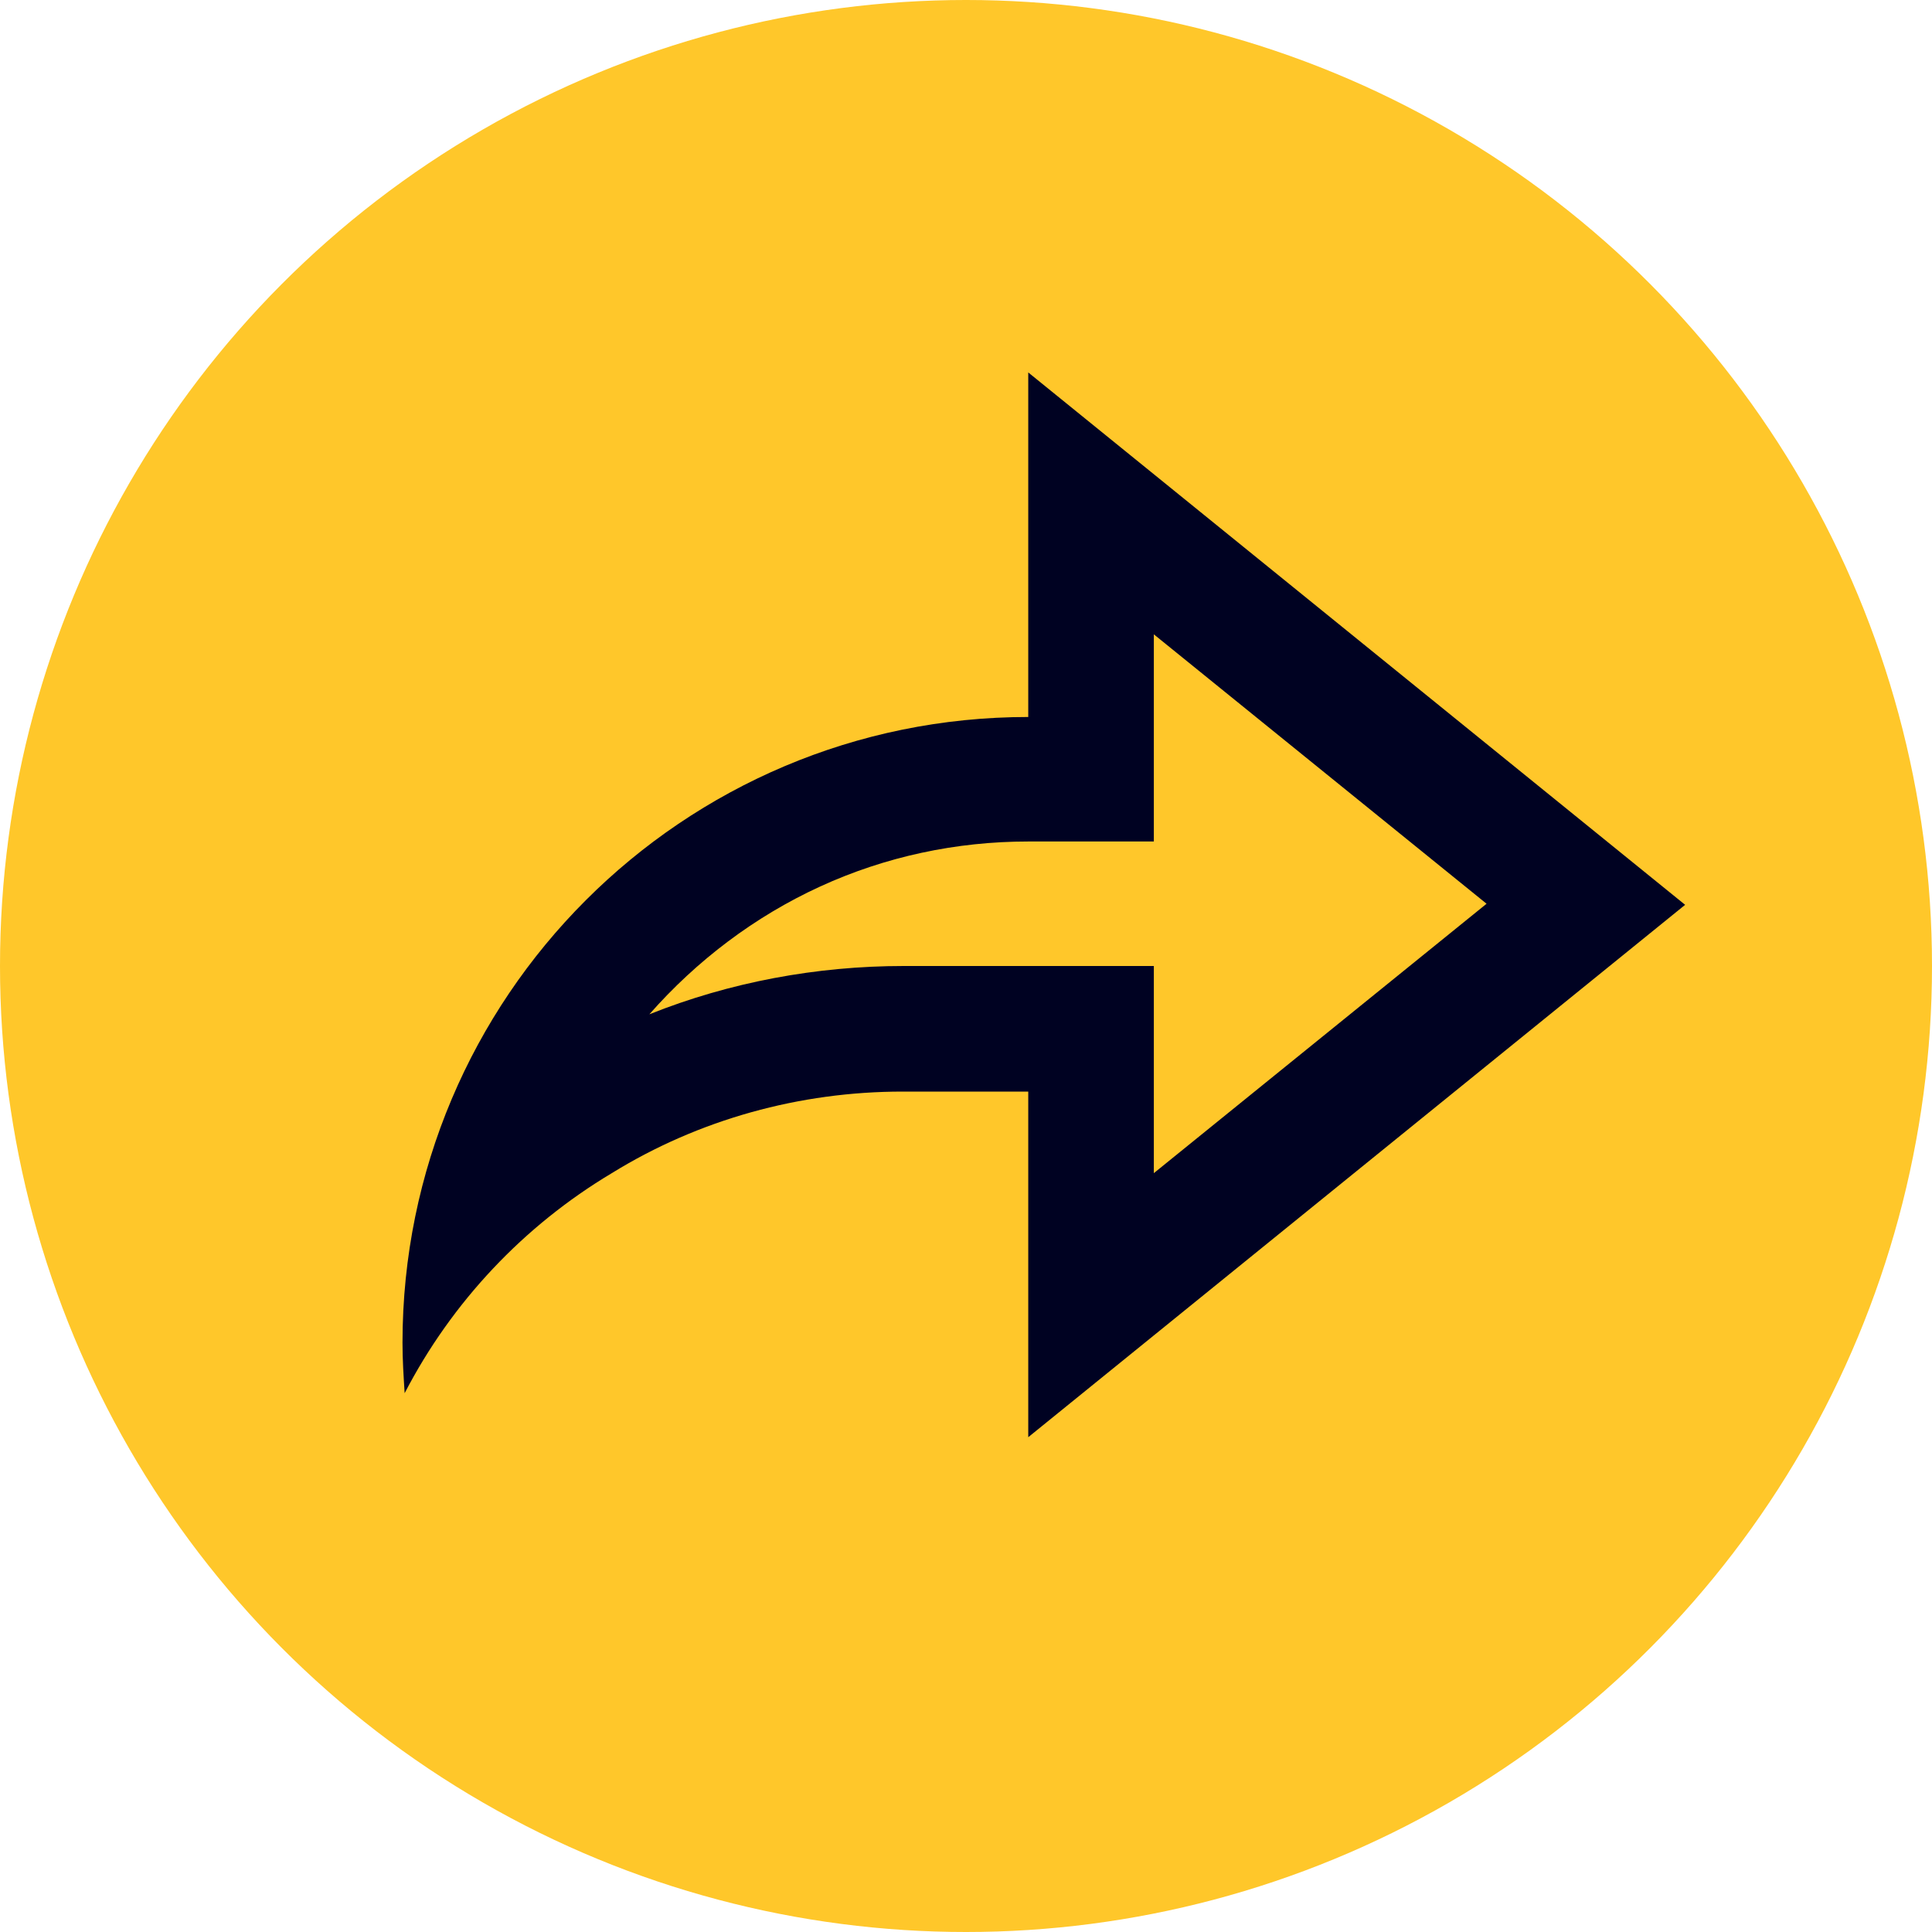 <?xml version="1.0" encoding="UTF-8"?>
<svg id="uuid-d523b957-6ec3-439b-aa62-8019c0a8c00d" data-name="Layer 1" xmlns="http://www.w3.org/2000/svg" viewBox="0 0 18 18">
  <defs>
    <style>
      .uuid-c4ab51a3-c398-4de8-996e-cbe2e37bba23 {
        fill: #ffc72a;
      }

      .uuid-c4ab51a3-c398-4de8-996e-cbe2e37bba23, .uuid-82125380-d7e0-4587-b7f6-77926c4bbb6c {
        stroke-width: 0px;
      }

      .uuid-82125380-d7e0-4587-b7f6-77926c4bbb6c {
        fill: #000222;
      }
    </style>
  </defs>
  <circle class="uuid-c4ab51a3-c398-4de8-996e-cbe2e37bba23" cx="9" cy="9" r="9"/>
  <path class="uuid-82125380-d7e0-4587-b7f6-77926c4bbb6c" d="M9.58,10.17h-1.17c-.96,0-1.9.26-2.71.76-.82.49-1.49,1.2-1.93,2.05-.01-.16-.02-.31-.02-.47,0-3.22,2.61-5.83,5.83-5.83v-3.21l6.12,4.96-6.12,4.96v-3.21ZM8.42,9h2.33v1.93l3.1-2.51-3.1-2.51v1.93h-1.17c-.67,0-1.33.14-1.94.42-.61.28-1.15.69-1.59,1.19.75-.3,1.56-.45,2.37-.45Z"/>
</svg>
